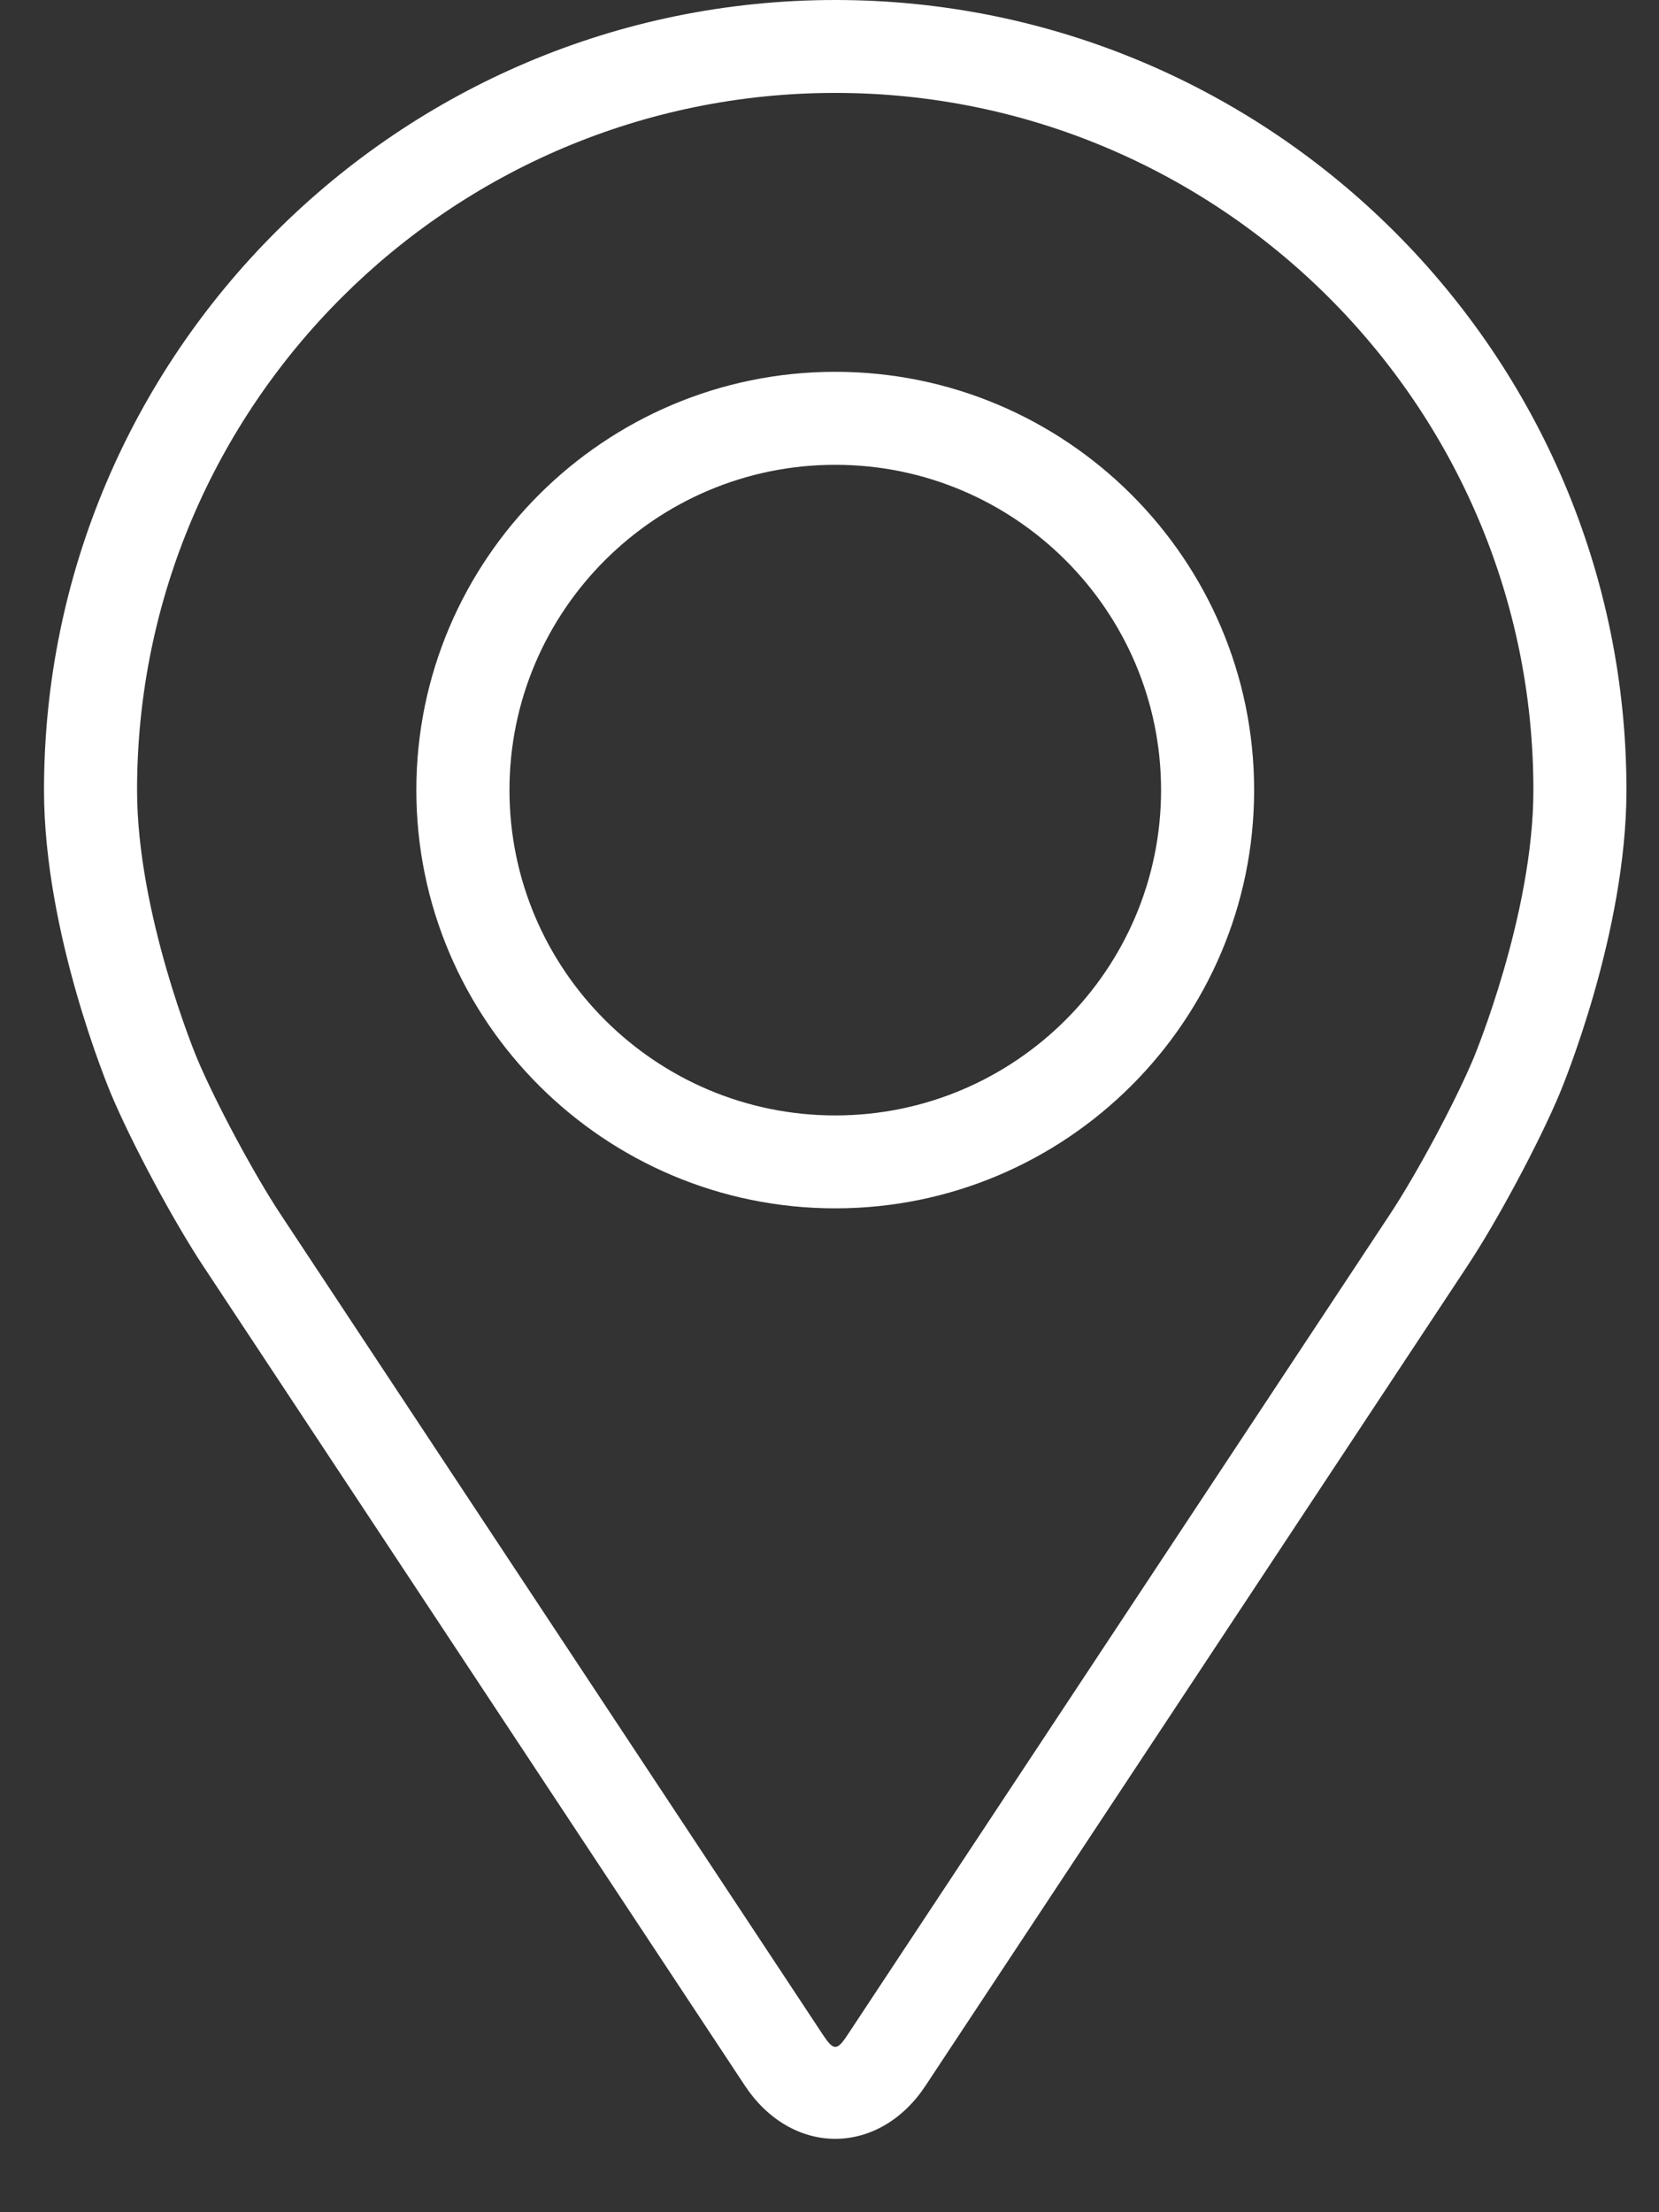 <svg width="21" height="28" viewBox="0 0 21 28" fill="none" xmlns="http://www.w3.org/2000/svg">
<rect x="0" y="0" width="21" height="28" fill="#333333" stroke="none"/>
<path d="M10.573 0C5.05 0 0.557 4.486 0.557 10C0.557 11.815 1.373 13.768 1.407 13.85C1.67 14.474 2.19 15.444 2.564 16.012L9.431 26.401C9.713 26.826 10.129 27.071 10.573 27.071C11.017 27.071 11.433 26.826 11.714 26.401L18.582 16.012C18.957 15.444 19.476 14.474 19.739 13.85C19.773 13.768 20.588 11.816 20.588 10C20.588 4.486 16.095 0 10.573 0ZM18.653 13.393C18.418 13.953 17.934 14.855 17.598 15.364L10.73 25.753C10.595 25.959 10.552 25.959 10.416 25.753L3.548 15.364C3.212 14.855 2.728 13.952 2.493 13.393C2.483 13.369 1.735 11.572 1.735 10C1.735 5.135 5.7 1.176 10.573 1.176C15.446 1.176 19.41 5.135 19.41 10C19.41 11.574 18.66 13.376 18.653 13.393Z" fill="white"/>
<path d="M10.573 4.706C7.649 4.706 5.27 7.082 5.27 10C5.27 12.919 7.649 15.294 10.573 15.294C13.497 15.294 15.875 12.919 15.875 10C15.875 7.082 13.497 4.706 10.573 4.706ZM10.573 14.118C8.299 14.118 6.449 12.271 6.449 10C6.449 7.73 8.299 5.883 10.573 5.883C12.846 5.883 14.697 7.73 14.697 10C14.697 12.271 12.846 14.118 10.573 14.118Z" fill="white"/>
</svg>
